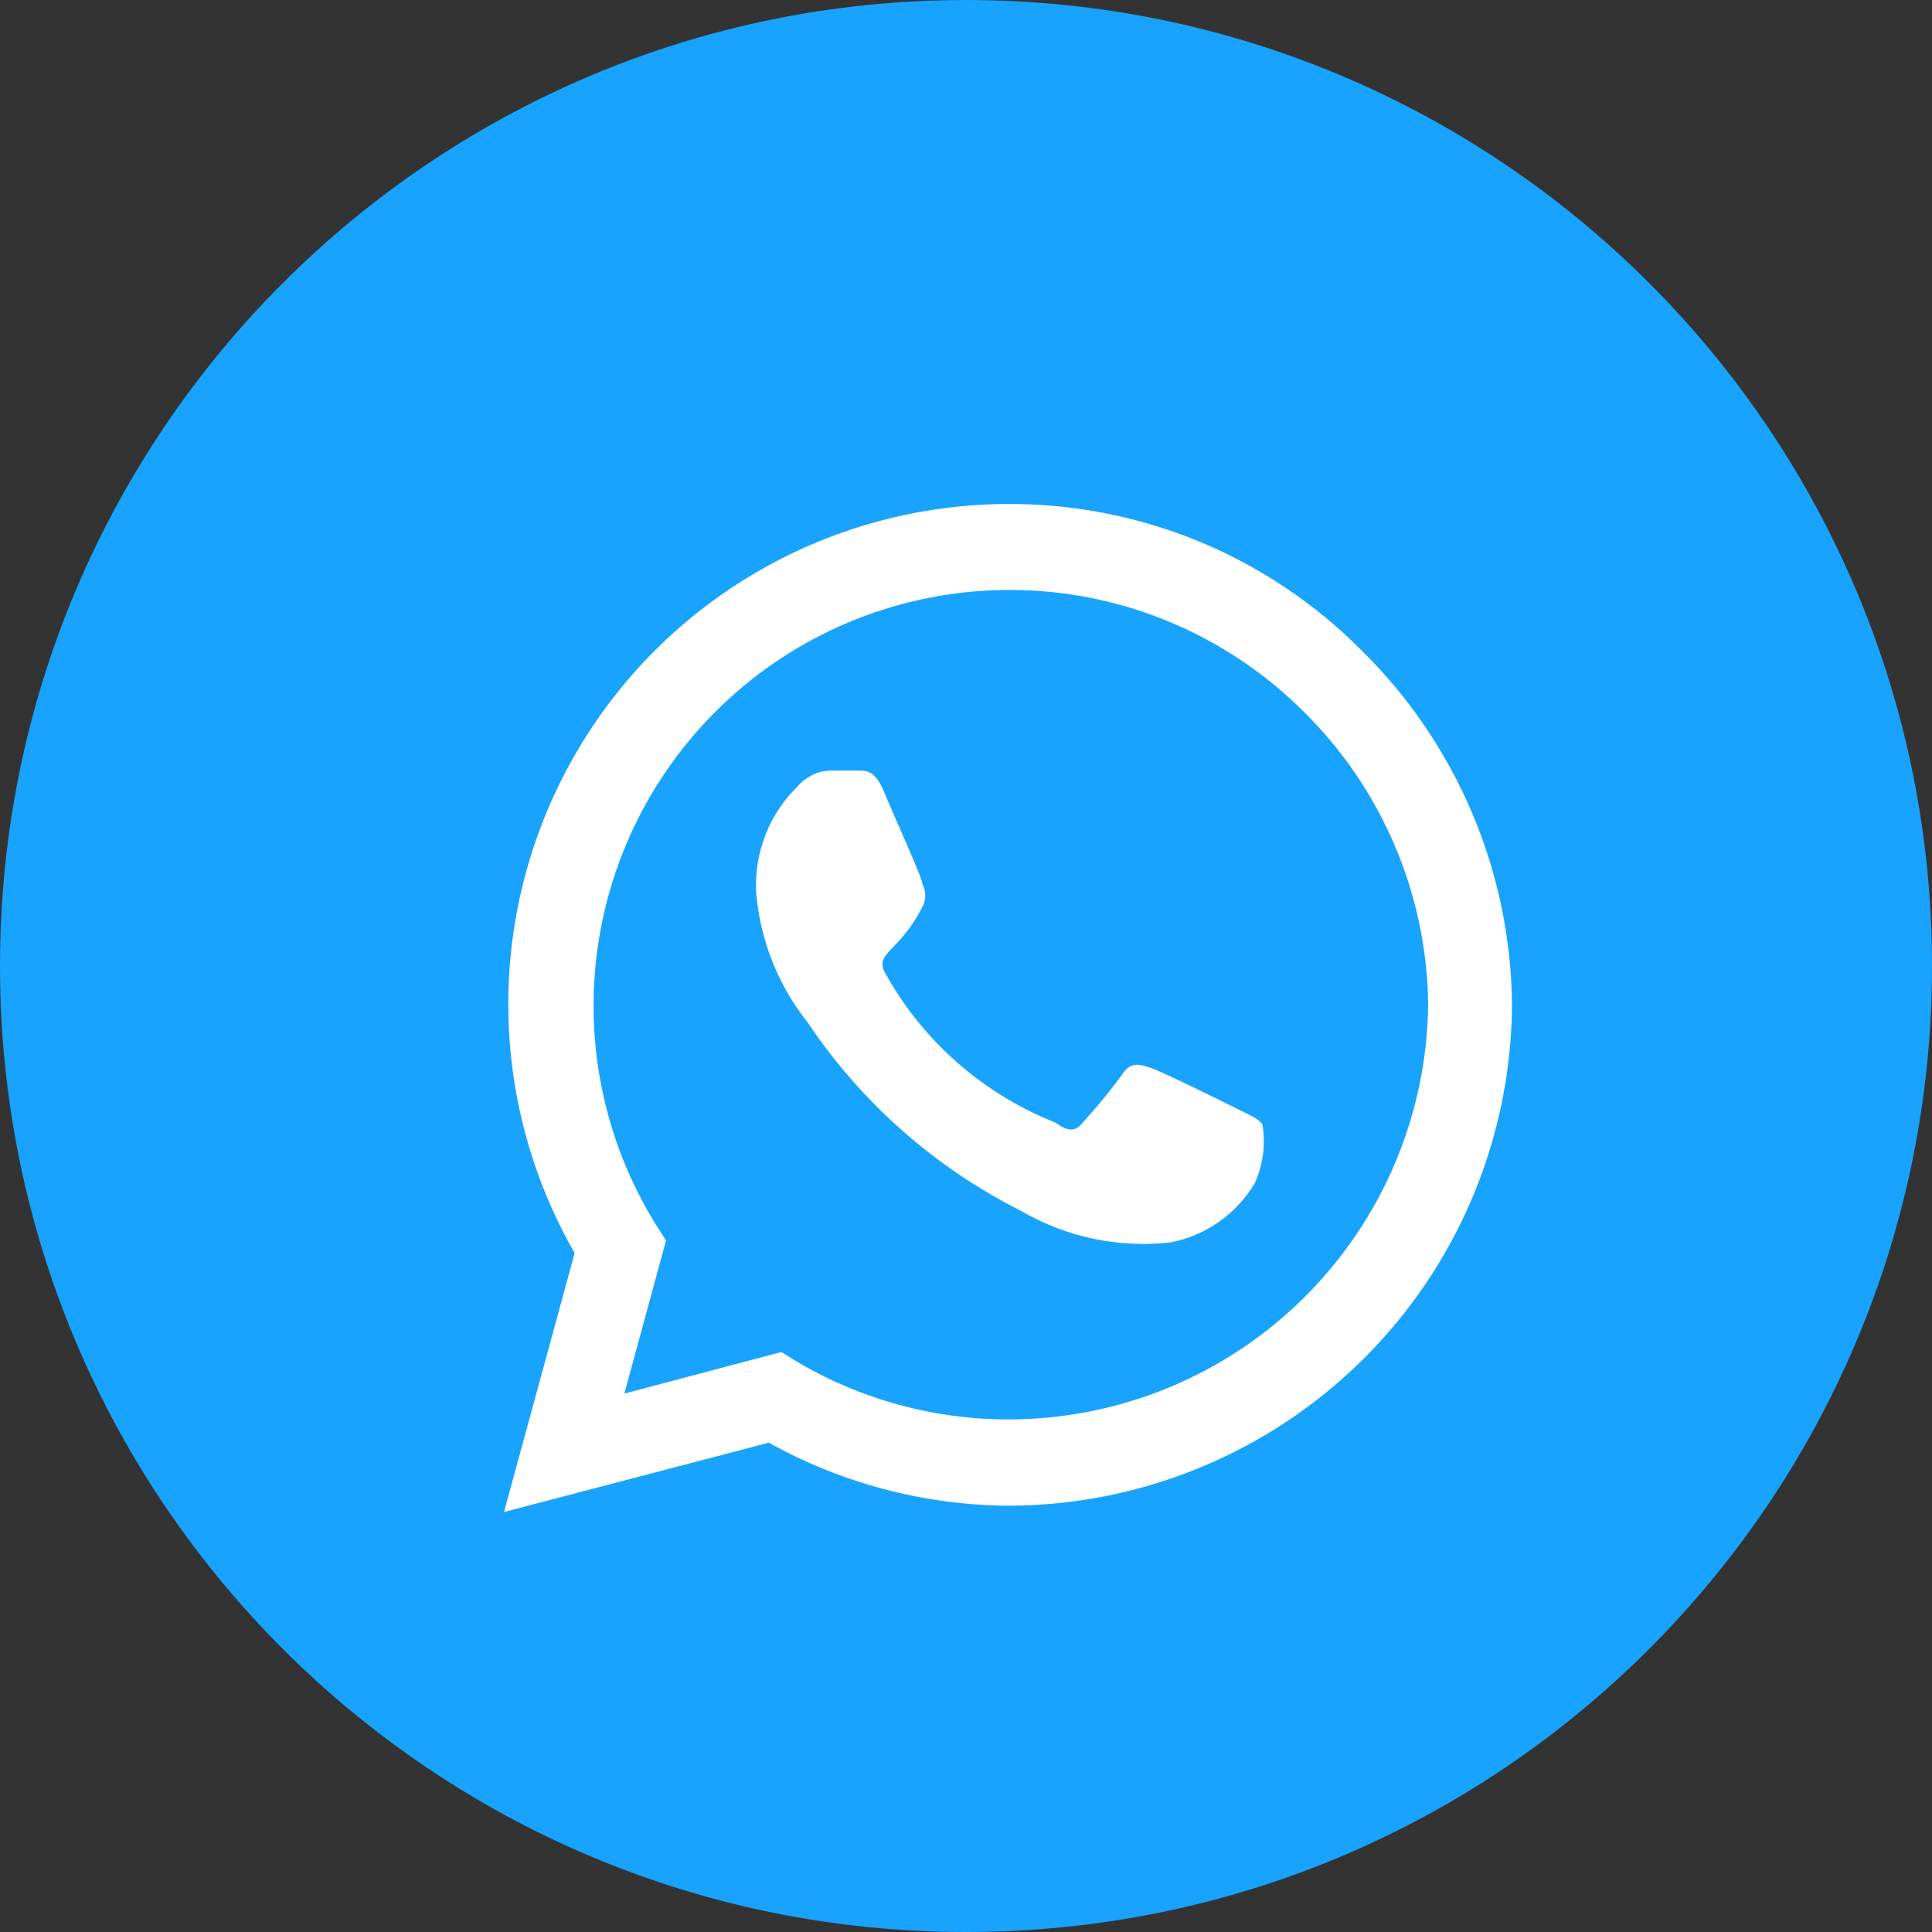 <?xml version="1.0" encoding="UTF-8"?> <svg xmlns="http://www.w3.org/2000/svg" width="23" height="23" viewBox="0 0 23 23" fill="none"><rect x="0" y="0" width="23" height="23" fill="#333333" stroke="none"/><path d="M11.5 23C17.851 23 23 17.851 23 11.5C23 5.149 17.851 0 11.5 0C5.149 0 0 5.149 0 11.5C0 17.851 5.149 23 11.5 23Z" fill="#18A3FE"></path><path d="M16.206 7.74C15.656 7.186 15.001 6.747 14.28 6.448C13.558 6.15 12.785 5.997 12.004 6C10.96 6.001 9.934 6.276 9.03 6.798C8.126 7.32 7.375 8.069 6.852 8.973C6.329 9.876 6.053 10.9 6.051 11.944C6.049 12.987 6.321 14.012 6.841 14.918L6 18L9.152 17.175C10.022 17.659 11 17.917 11.996 17.925C13.579 17.925 15.099 17.3 16.223 16.186C17.348 15.072 17.986 13.56 18 11.977C17.995 11.188 17.834 10.407 17.526 9.68C17.218 8.953 16.77 8.294 16.206 7.74ZM12.004 16.898C11.117 16.898 10.245 16.66 9.482 16.207L9.302 16.095L7.433 16.59L7.929 14.768L7.809 14.58C7.17 13.55 6.932 12.322 7.139 11.128C7.346 9.934 7.984 8.858 8.932 8.102C9.88 7.347 11.072 6.966 12.283 7.03C13.494 7.095 14.639 7.601 15.501 8.453C16.444 9.374 16.983 10.63 17.002 11.947C16.99 13.264 16.458 14.523 15.522 15.45C14.586 16.378 13.322 16.898 12.004 16.898ZM14.713 13.193C14.563 13.117 13.835 12.758 13.7 12.713C13.565 12.668 13.46 12.637 13.362 12.787C13.215 12.989 13.057 13.181 12.889 13.365C12.807 13.47 12.717 13.477 12.567 13.365C11.711 13.027 10.998 12.405 10.548 11.602C10.39 11.34 10.698 11.355 10.983 10.793C11.004 10.752 11.015 10.707 11.015 10.661C11.015 10.616 11.004 10.571 10.983 10.53C10.983 10.455 10.645 9.72 10.525 9.428C10.405 9.135 10.285 9.18 10.188 9.173H9.895C9.819 9.174 9.744 9.191 9.676 9.223C9.607 9.256 9.546 9.302 9.497 9.36C9.329 9.524 9.197 9.721 9.112 9.94C9.027 10.159 8.989 10.393 9.002 10.627C9.049 11.189 9.26 11.723 9.61 12.165C10.249 13.122 11.126 13.897 12.154 14.415C12.693 14.73 13.32 14.861 13.94 14.79C14.146 14.749 14.342 14.665 14.514 14.544C14.686 14.422 14.831 14.266 14.938 14.085C15.038 13.864 15.069 13.619 15.028 13.38C14.961 13.305 14.863 13.268 14.713 13.193Z" fill="white"></path></svg> 